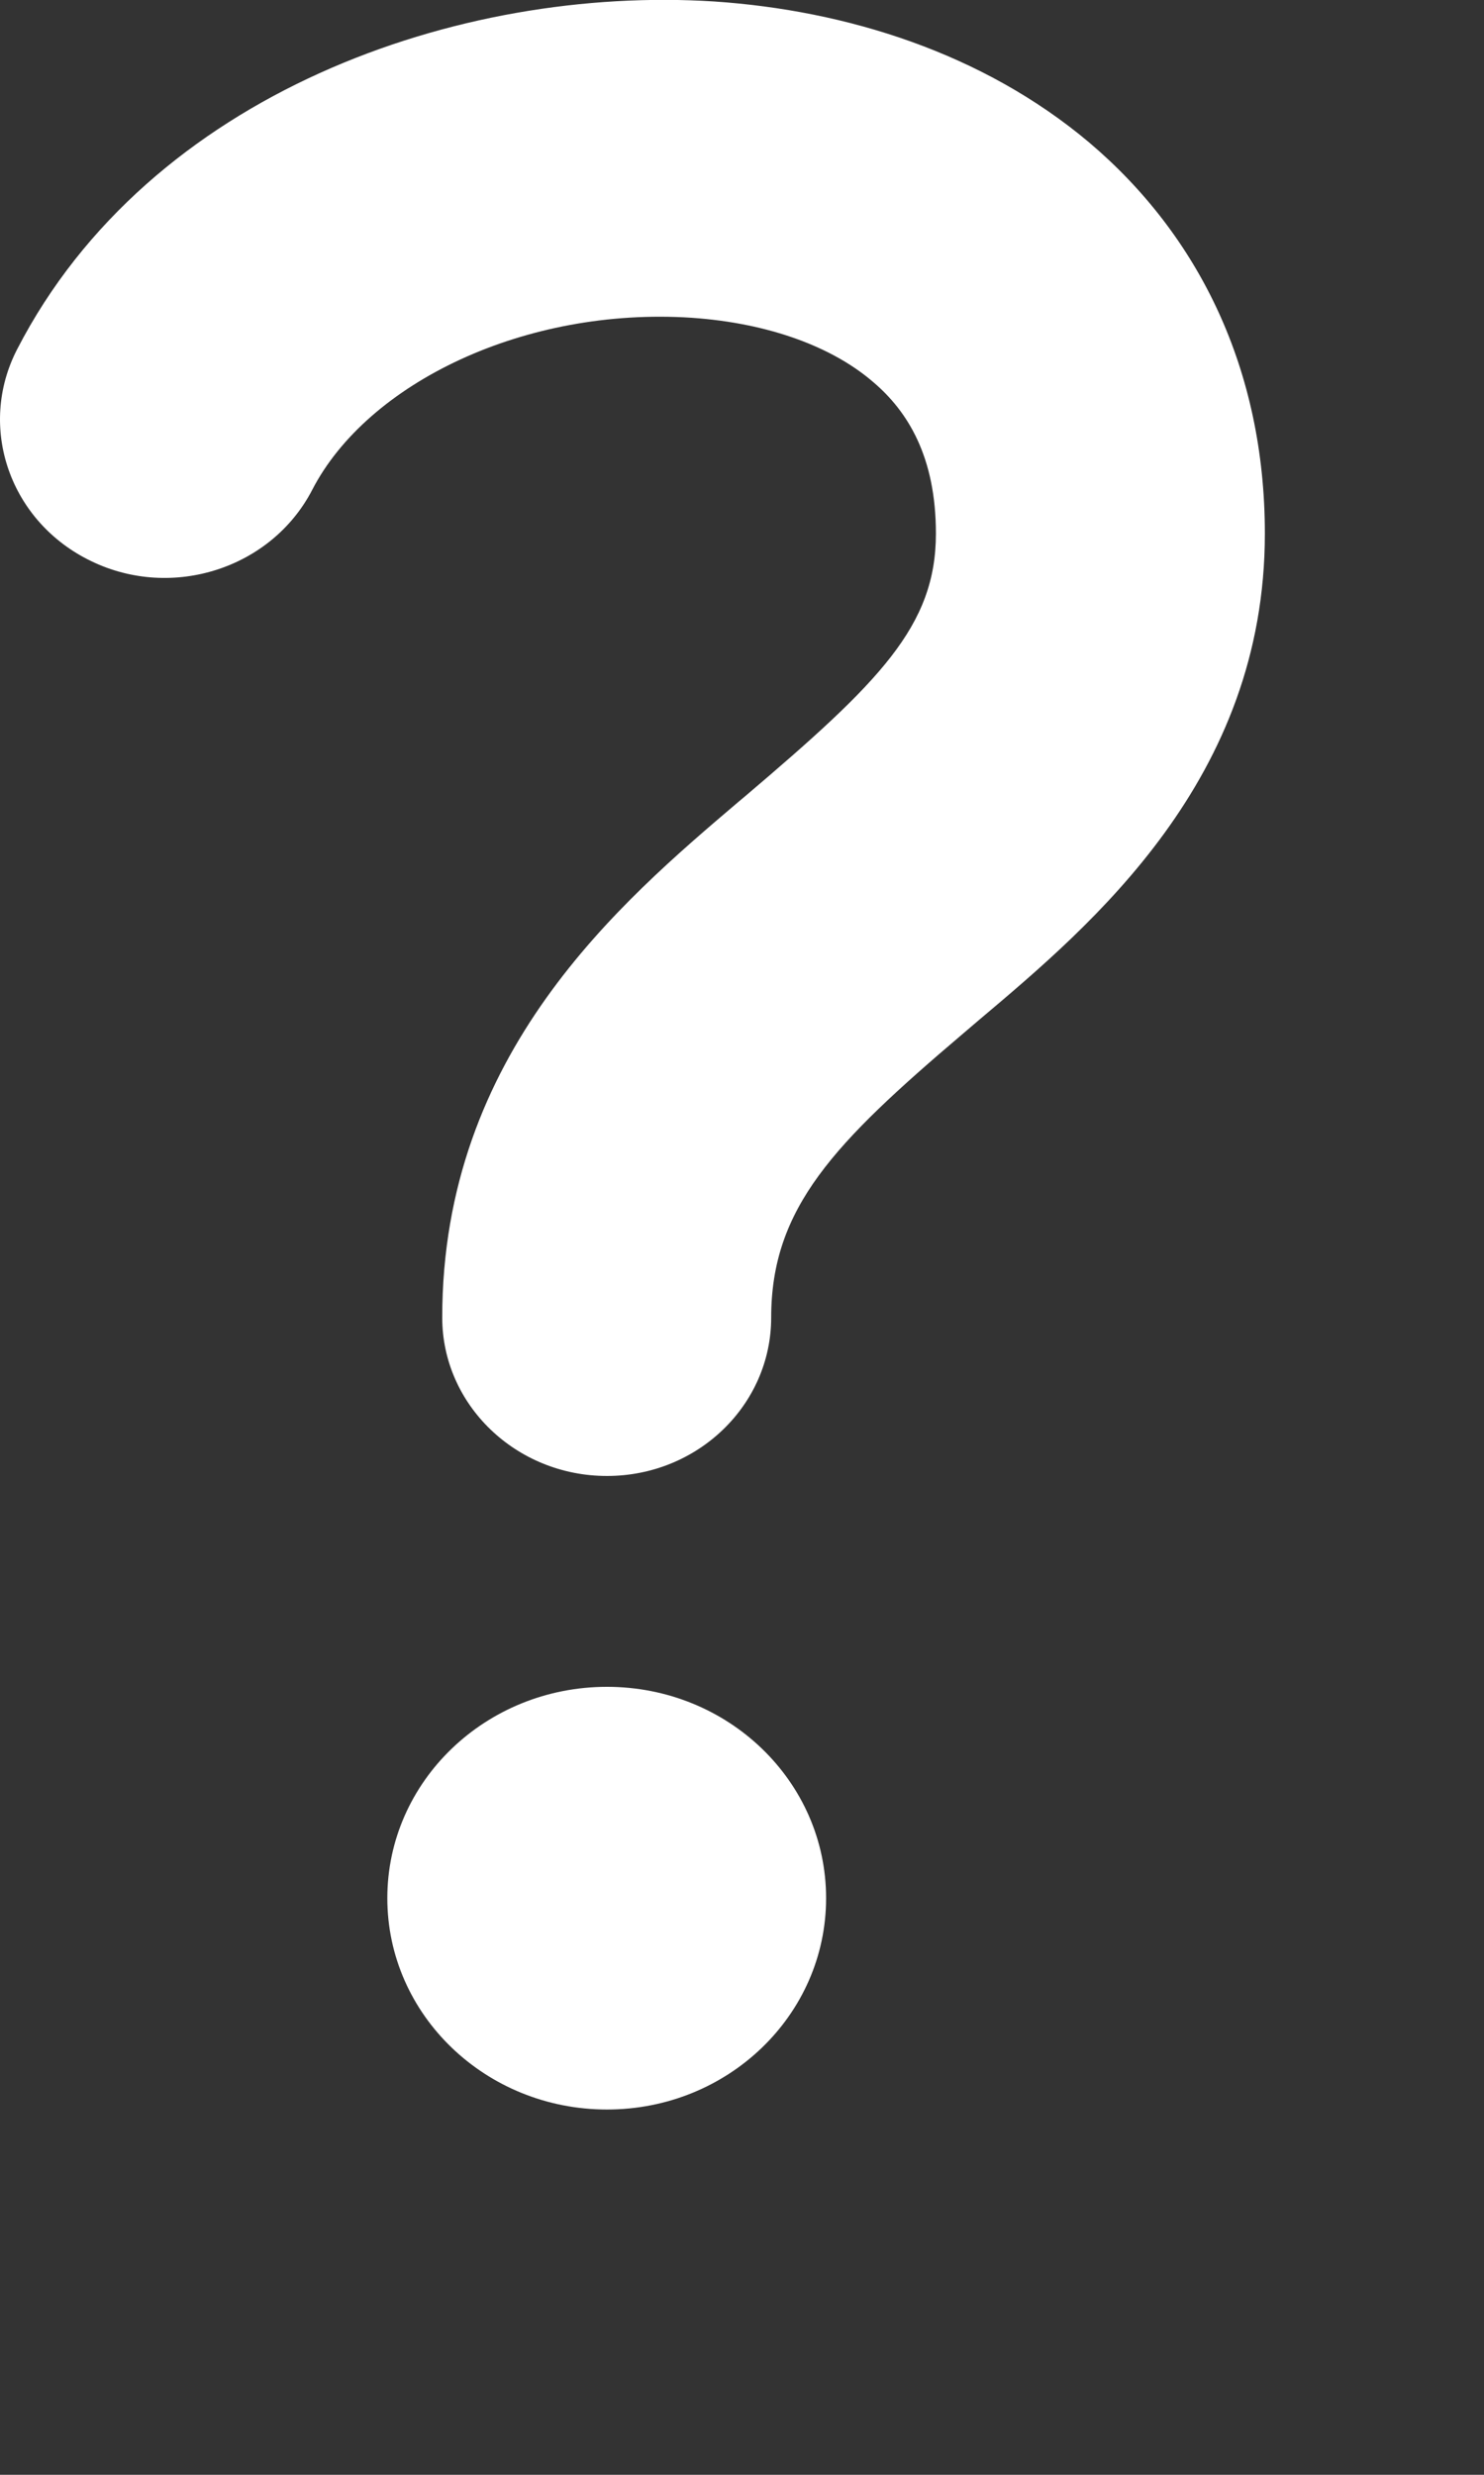 <?xml version="1.0" encoding="utf-8"?>
<svg xmlns="http://www.w3.org/2000/svg" fill="none" height="100%" overflow="visible" preserveAspectRatio="none" style="display: block;" viewBox="0 0 3 5" width="100%">
<rect x="0" y="0" width="3" height="5" fill="#333333" stroke="none"/>
<path clip-rule="evenodd" d="M1.398 0.642C1.062 0.62 0.743 0.773 0.631 0.99C0.549 1.148 0.349 1.213 0.185 1.134C0.02 1.055 -0.047 0.863 0.035 0.705C0.302 0.188 0.928 -0.03 1.444 0.003C1.711 0.021 1.987 0.107 2.202 0.288C2.424 0.476 2.557 0.747 2.557 1.078C2.557 1.574 2.209 1.867 1.98 2.06L1.946 2.089C1.687 2.309 1.559 2.44 1.559 2.662C1.559 2.838 1.411 2.982 1.227 2.982C1.043 2.982 0.894 2.838 0.894 2.662C0.894 2.128 1.254 1.823 1.494 1.619L1.506 1.609C1.778 1.378 1.892 1.265 1.892 1.078C1.892 0.924 1.836 0.831 1.763 0.77C1.683 0.702 1.557 0.653 1.398 0.642ZM1.227 3.408C0.982 3.408 0.783 3.599 0.783 3.835C0.783 4.071 0.982 4.262 1.227 4.262C1.472 4.262 1.67 4.071 1.67 3.835C1.67 3.599 1.472 3.408 1.227 3.408Z" fill="white" fill-rule="evenodd" id="Icon"/>
</svg>